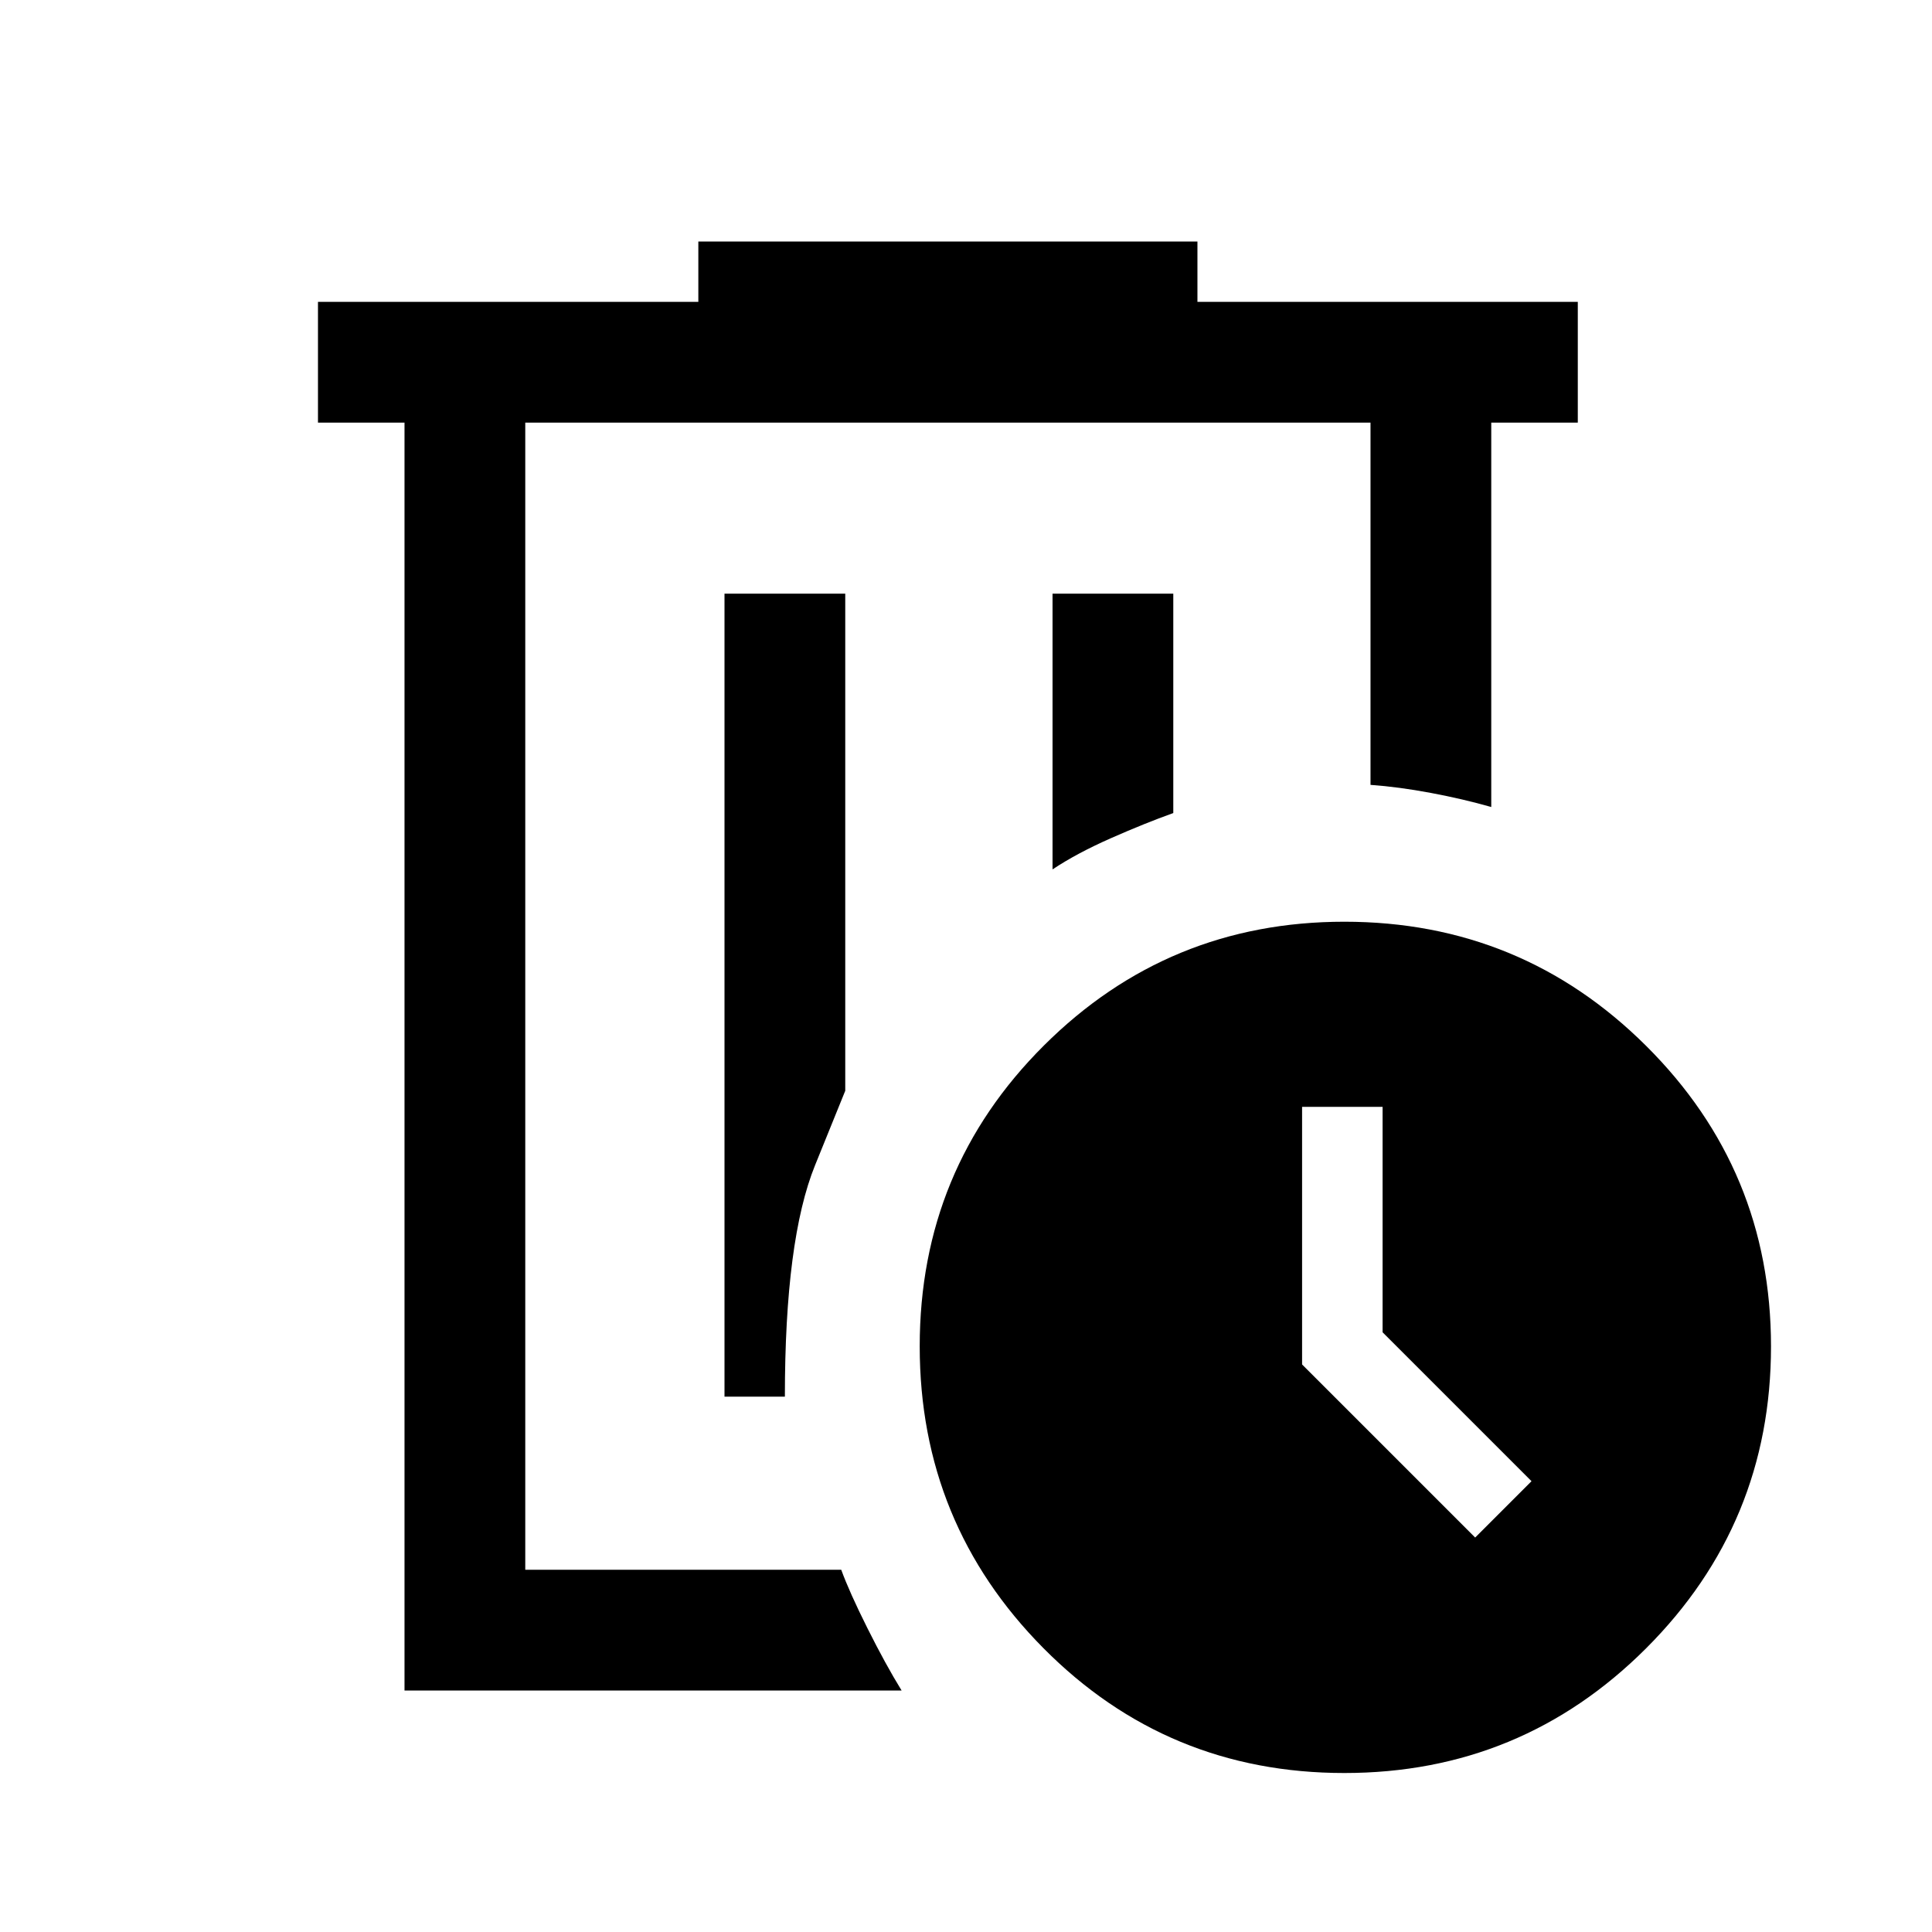 <svg xmlns="http://www.w3.org/2000/svg" width="48" height="48" viewBox="0 -960 960 960"><path d="M261-750v570-570Zm187 630H201v-630h-43v-60h189v-30h248v30h189v60h-43v191q-14-4-30-7t-30-4v-180H261v570h157q4 11 13 29t17 31Zm-88-146h30q0-78 15-115l15-37v-247h-60v399Zm163-262q12-8 29-15.5t31-12.5v-109h-60v137ZM667.99-79Q580-79 518.5-141.01q-61.5-62.02-61.5-150 0-87.99 61.72-149.49Q580.43-502 668-502q87.98 0 149.99 61.72Q880-378.57 880-291q0 87.98-62.01 149.99Q755.97-79 667.99-79ZM733-196l28-28-74-74v-112h-40v128l86 86Z"/></svg>